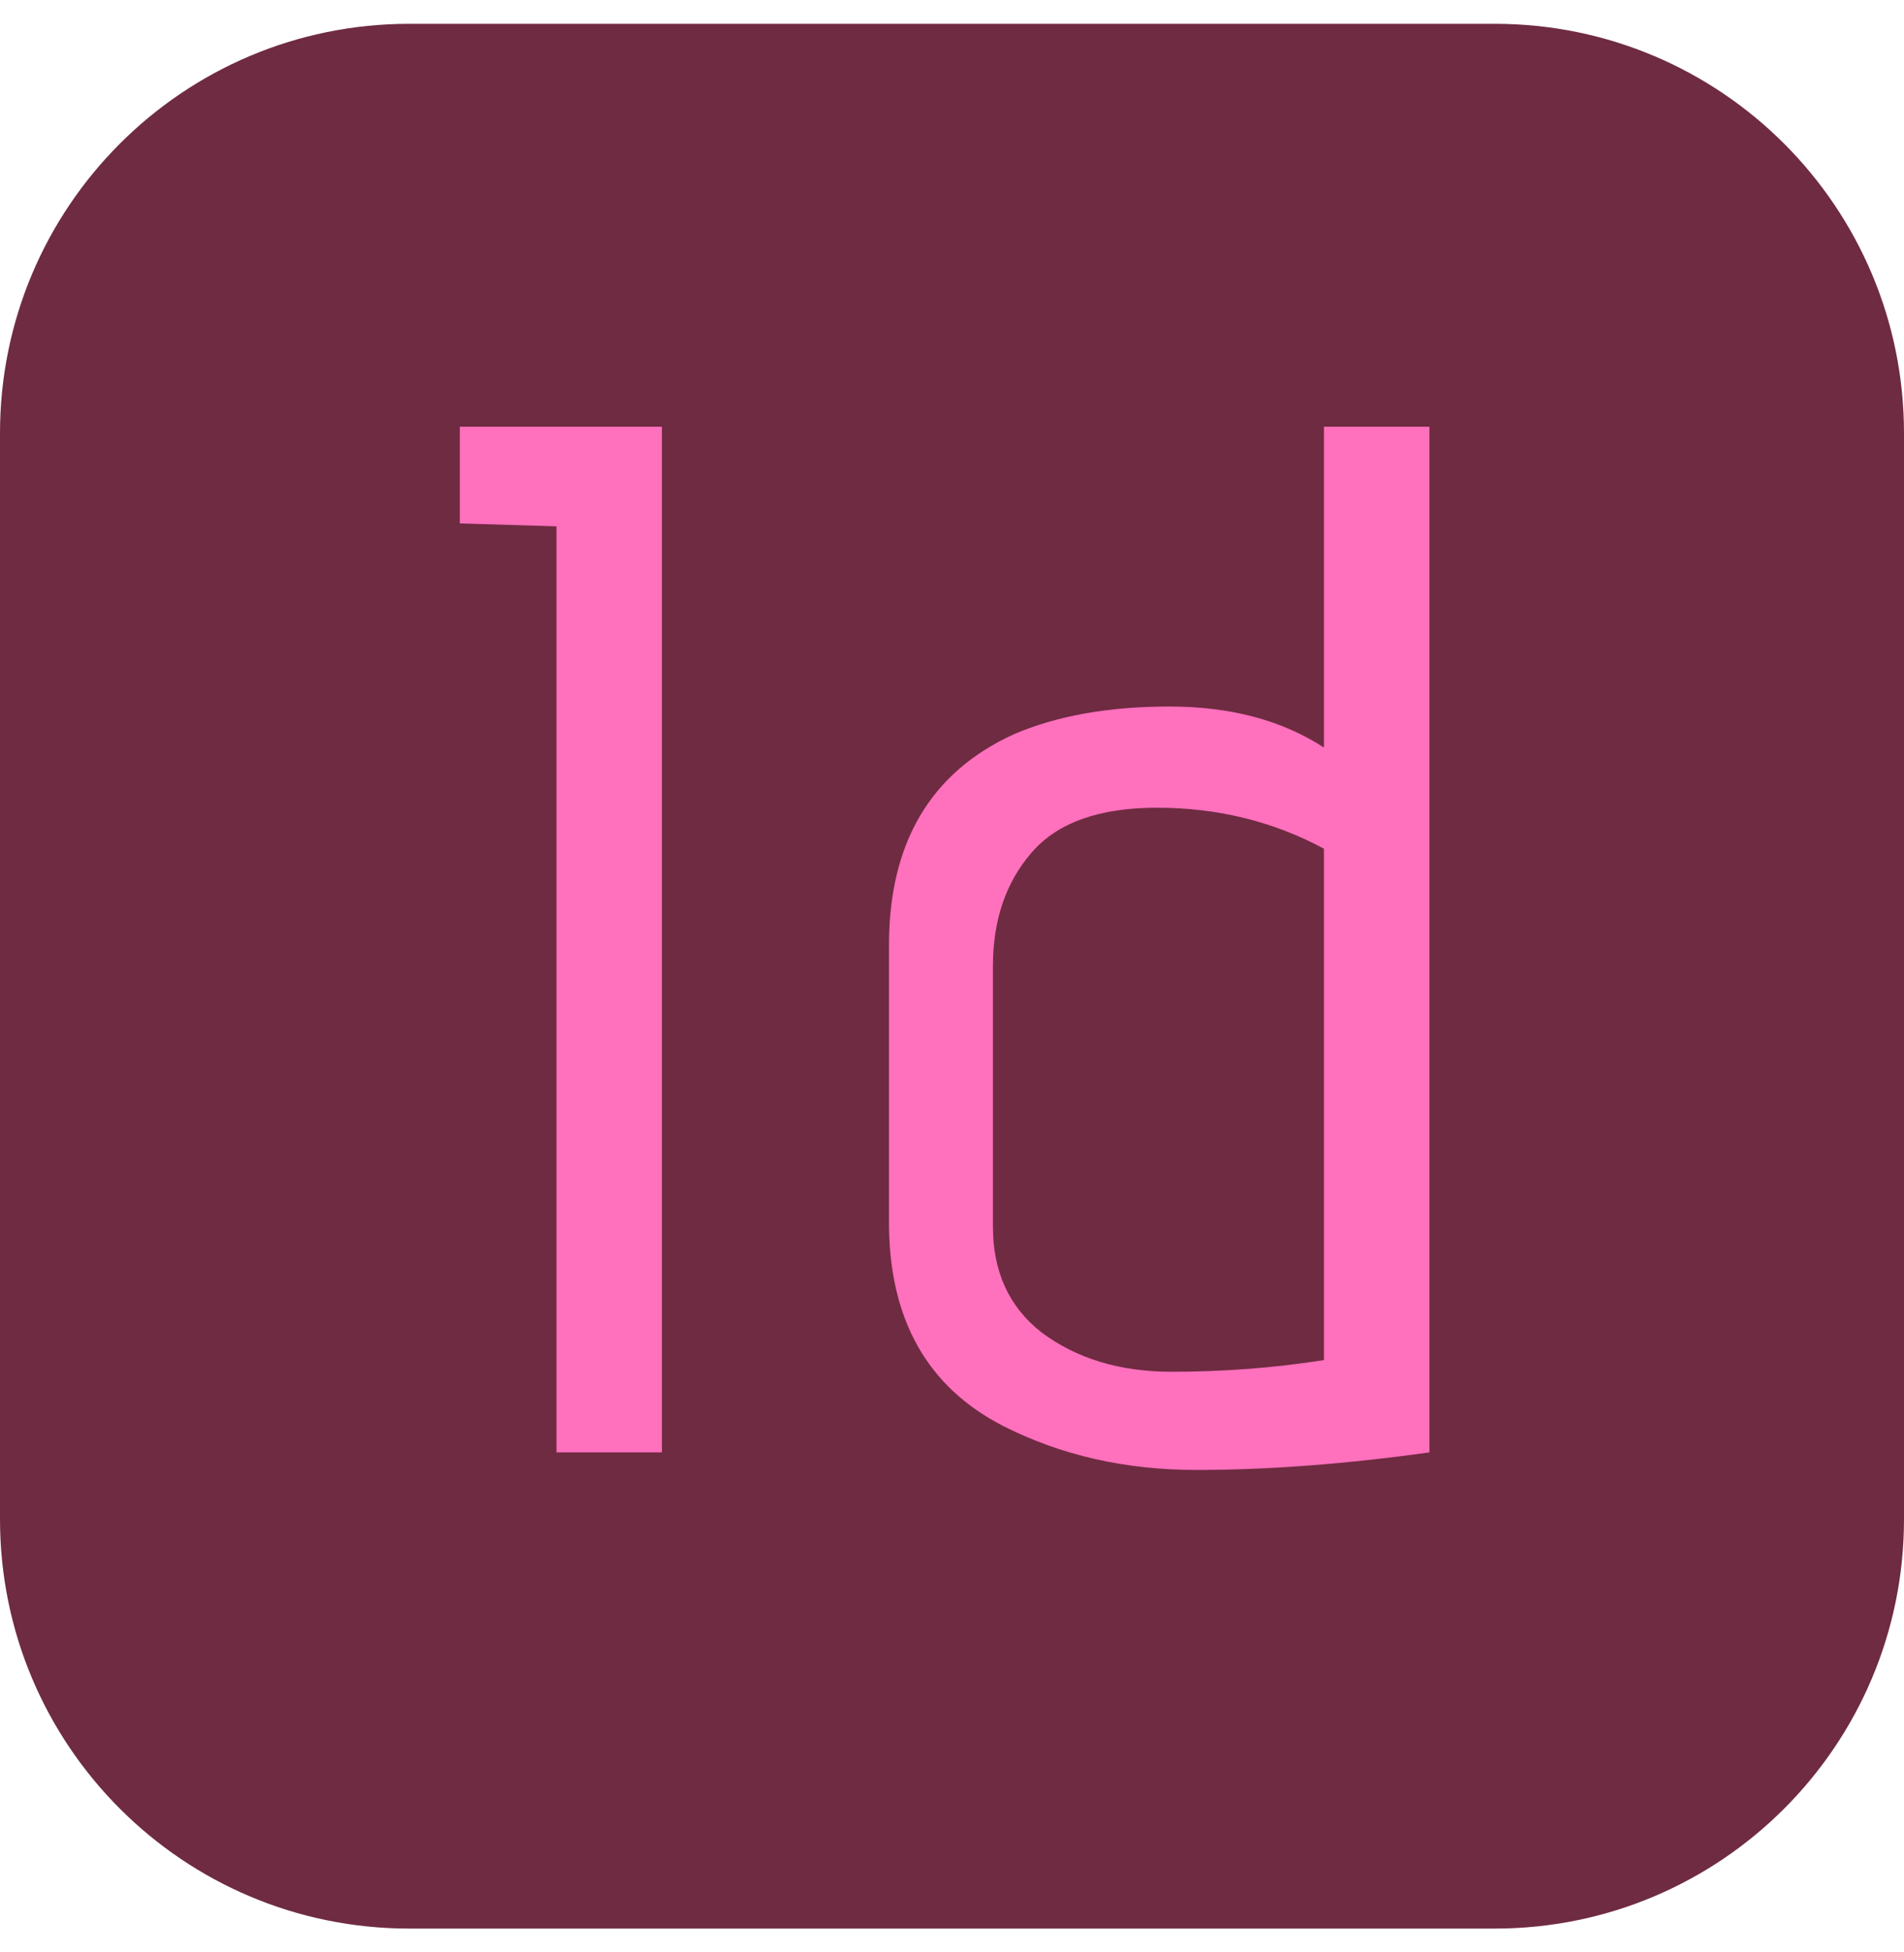 <svg width="40" height="41" viewBox="0 0 40 41" fill="none" xmlns="http://www.w3.org/2000/svg">
<g id="Tools" clip-path="url(#clip0_999_767)">
<path id="Vector" d="M31.403 40.5H8.597C3.848 40.5 0 36.651 0 31.903V9.097C0 4.348 3.848 0.5 8.597 0.5H31.404C36.151 0.5 40 4.348 40 9.097V31.904C40 36.651 36.151 40.5 31.403 40.5Z" fill="#6F2B41"/>
<g id="Group">
<path id="Vector_2" d="M13.906 30.5H11.691V11.053L9.66 10.992V8.961H13.906V30.5Z" fill="#FF70BD"/>
<path id="Vector_3" d="M21.291 15.423C22.194 15.033 23.286 14.837 24.568 14.837C25.85 14.837 26.932 15.125 27.814 15.699V8.961H30.03V30.5C28.266 30.746 26.634 30.869 25.137 30.869C23.64 30.869 22.286 30.561 21.076 29.946C19.476 29.126 18.676 27.7 18.676 25.668V19.853C18.676 17.7 19.547 16.223 21.291 15.423ZM27.814 17.823C26.747 17.249 25.578 16.962 24.307 16.962C23.096 16.962 22.219 17.274 21.676 17.9C21.132 18.526 20.86 19.321 20.86 20.285V25.762C20.86 26.706 21.199 27.445 21.876 27.977C22.614 28.53 23.526 28.807 24.614 28.807C25.701 28.807 26.768 28.726 27.814 28.562V17.823Z" fill="#FF70BD"/>
</g>
</g>
<defs>
<clipPath id="clip0_999_767">
<rect width="40" height="40" fill="white" transform="translate(0 0.5)"/>
</clipPath>
</defs>
</svg>
